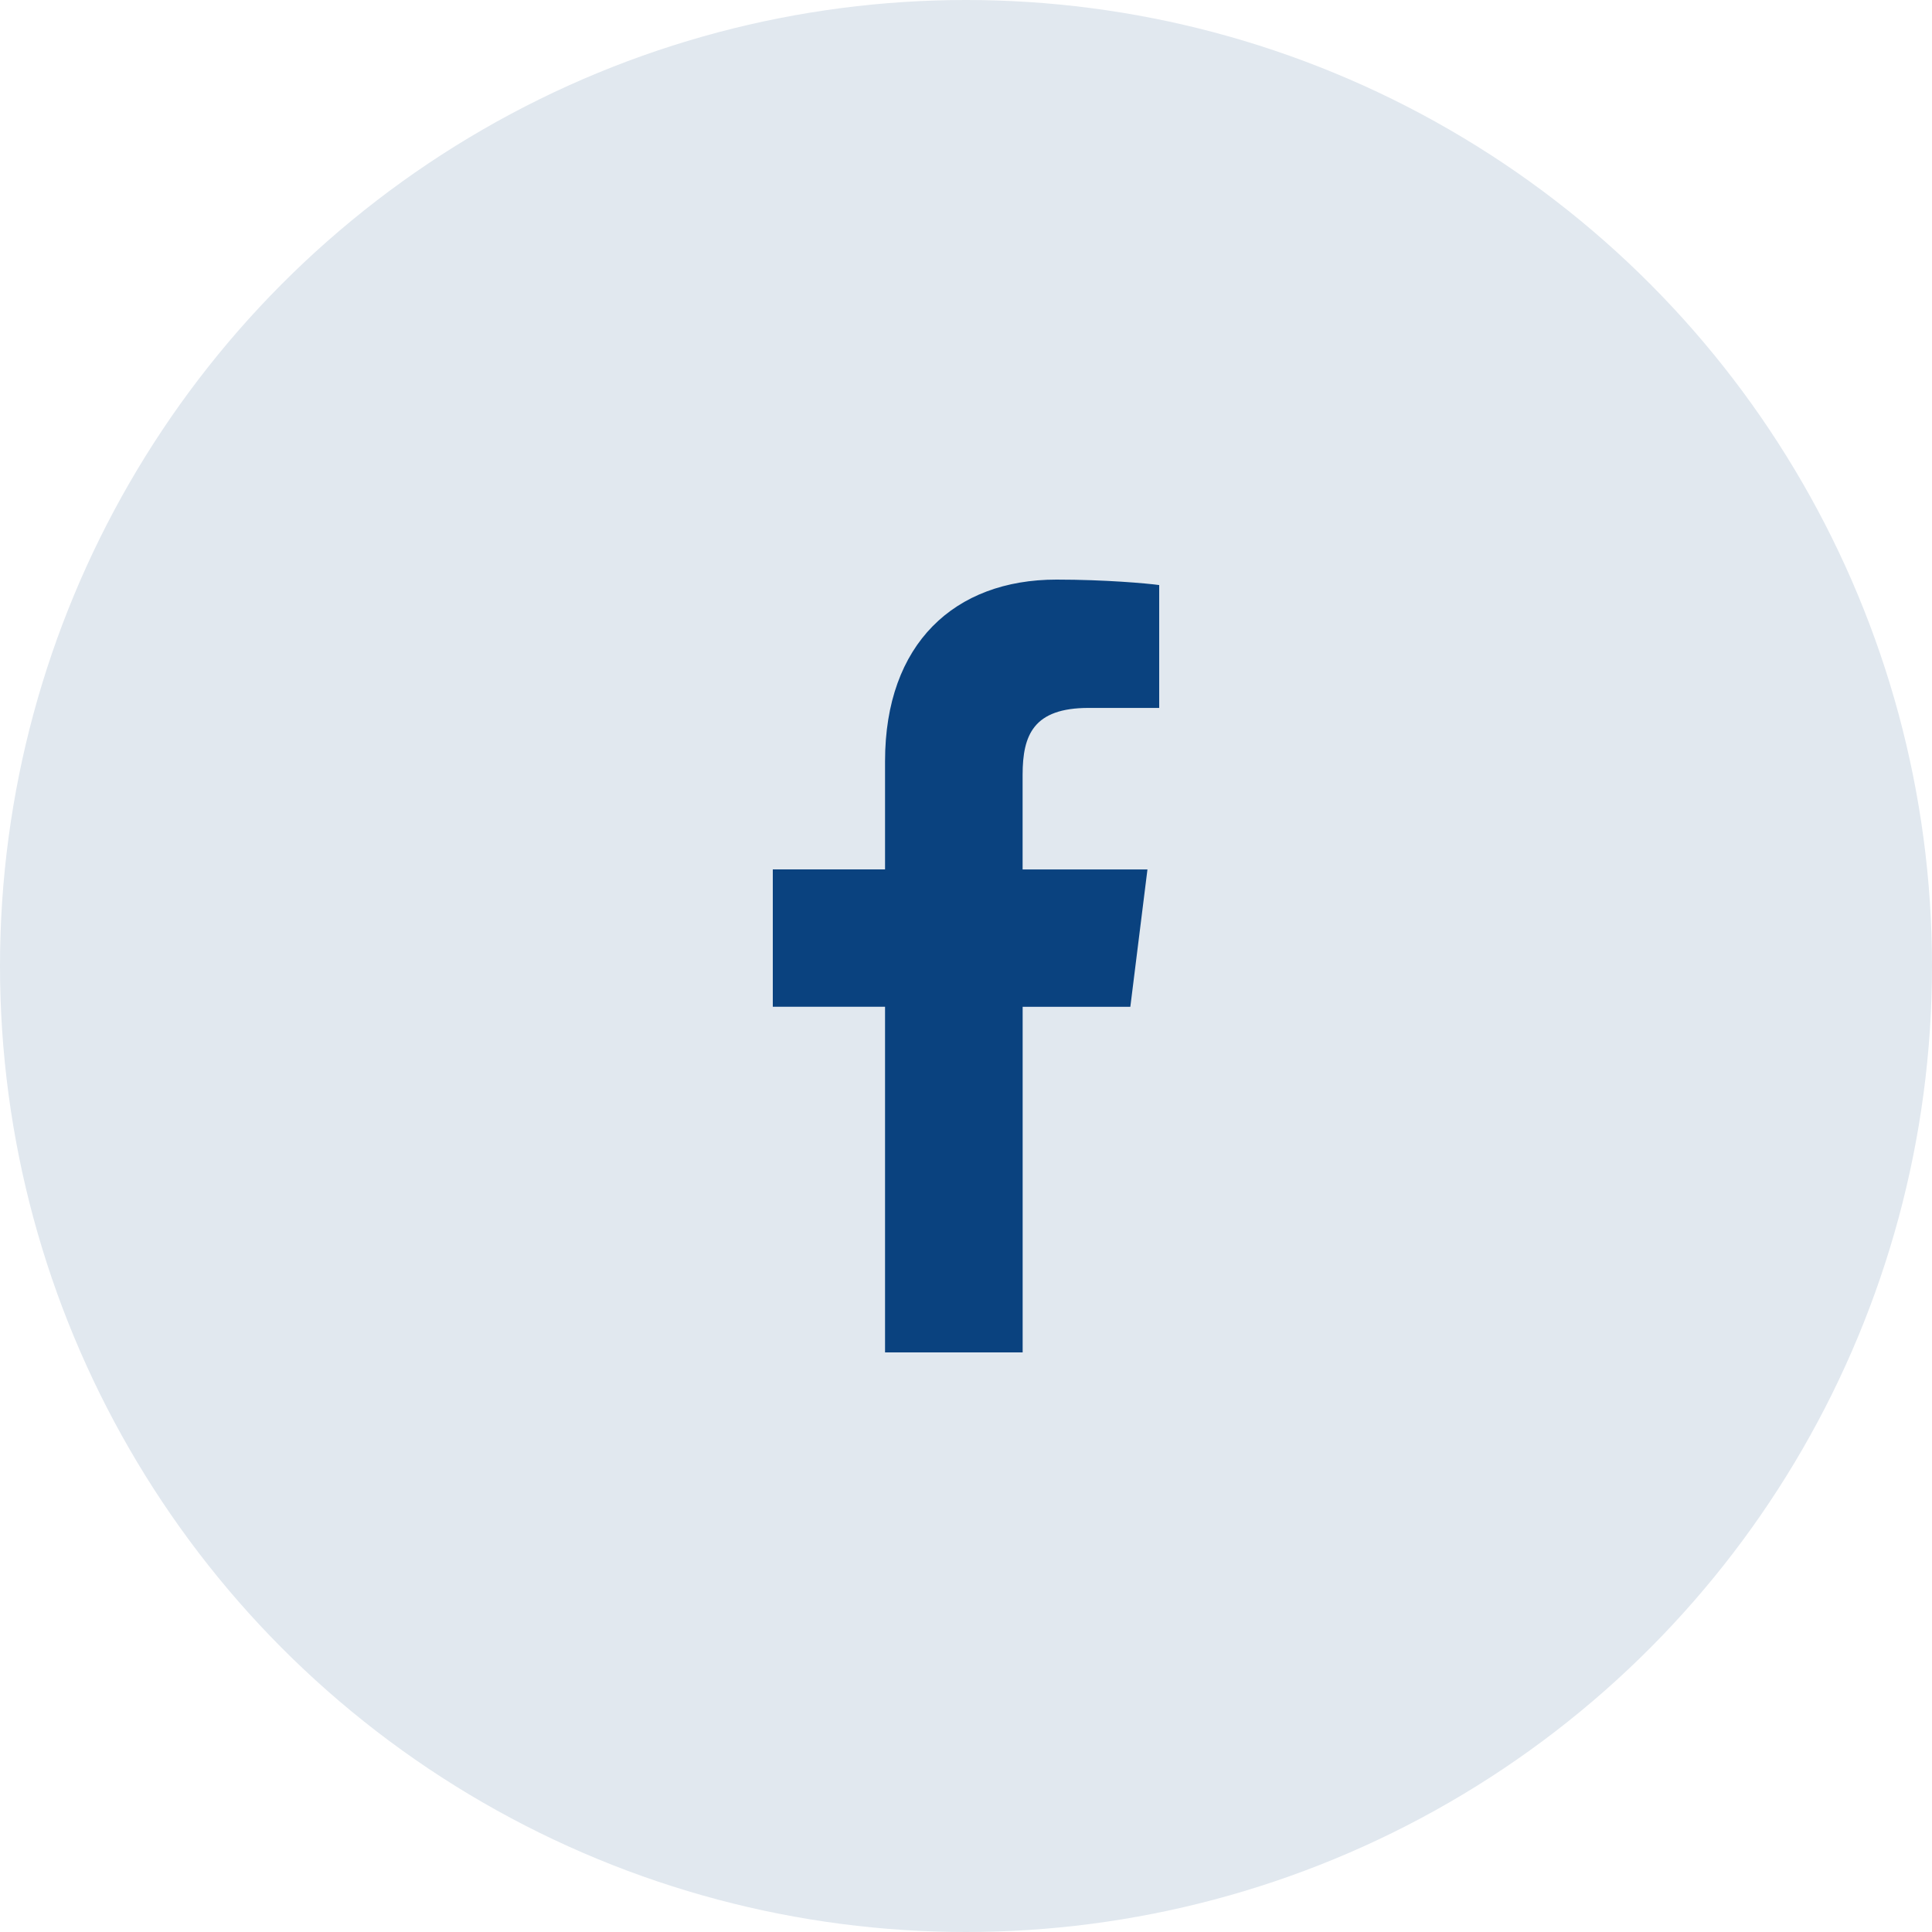 <?xml version="1.0" encoding="UTF-8"?> <svg xmlns="http://www.w3.org/2000/svg" xmlns:xlink="http://www.w3.org/1999/xlink" width="50px" height="50px" viewBox="0 0 50 50" version="1.1"><!-- Generator: Sketch 63.1 (92452) - https://sketch.com --><title>icon 2</title><desc>Created with Sketch.</desc><g id="Final-design" stroke="none" stroke-width="1" fill="none" fill-rule="evenodd"><g id="06_contact-us" transform="translate(-1160, -1508)"><g id="footer" transform="translate(390, 1508)"><g id="Follow-Us-on-Social"><g id="icon-2" transform="translate(770, 0)"><circle id="Oval" fill="#E1E8EF" cx="25" cy="25" r="25"></circle><path d="M28.174,18.321 L30,18.321 L30,15.141 C29.685,15.098 28.602,15 27.34,15 C24.708,15 22.905,16.656 22.905,19.699 L22.905,22.5 L20,22.5 L20,26.055 L22.905,26.055 L22.905,35 L26.466,35 L26.466,26.056 L29.253,26.056 L29.696,22.501 L26.465,22.501 L26.465,20.052 C26.466,19.024 26.743,18.321 28.174,18.321 L28.174,18.321 Z" id="Path" fill="#0A427F" fill-rule="nonzero"></path></g></g></g></g></g></svg> 
